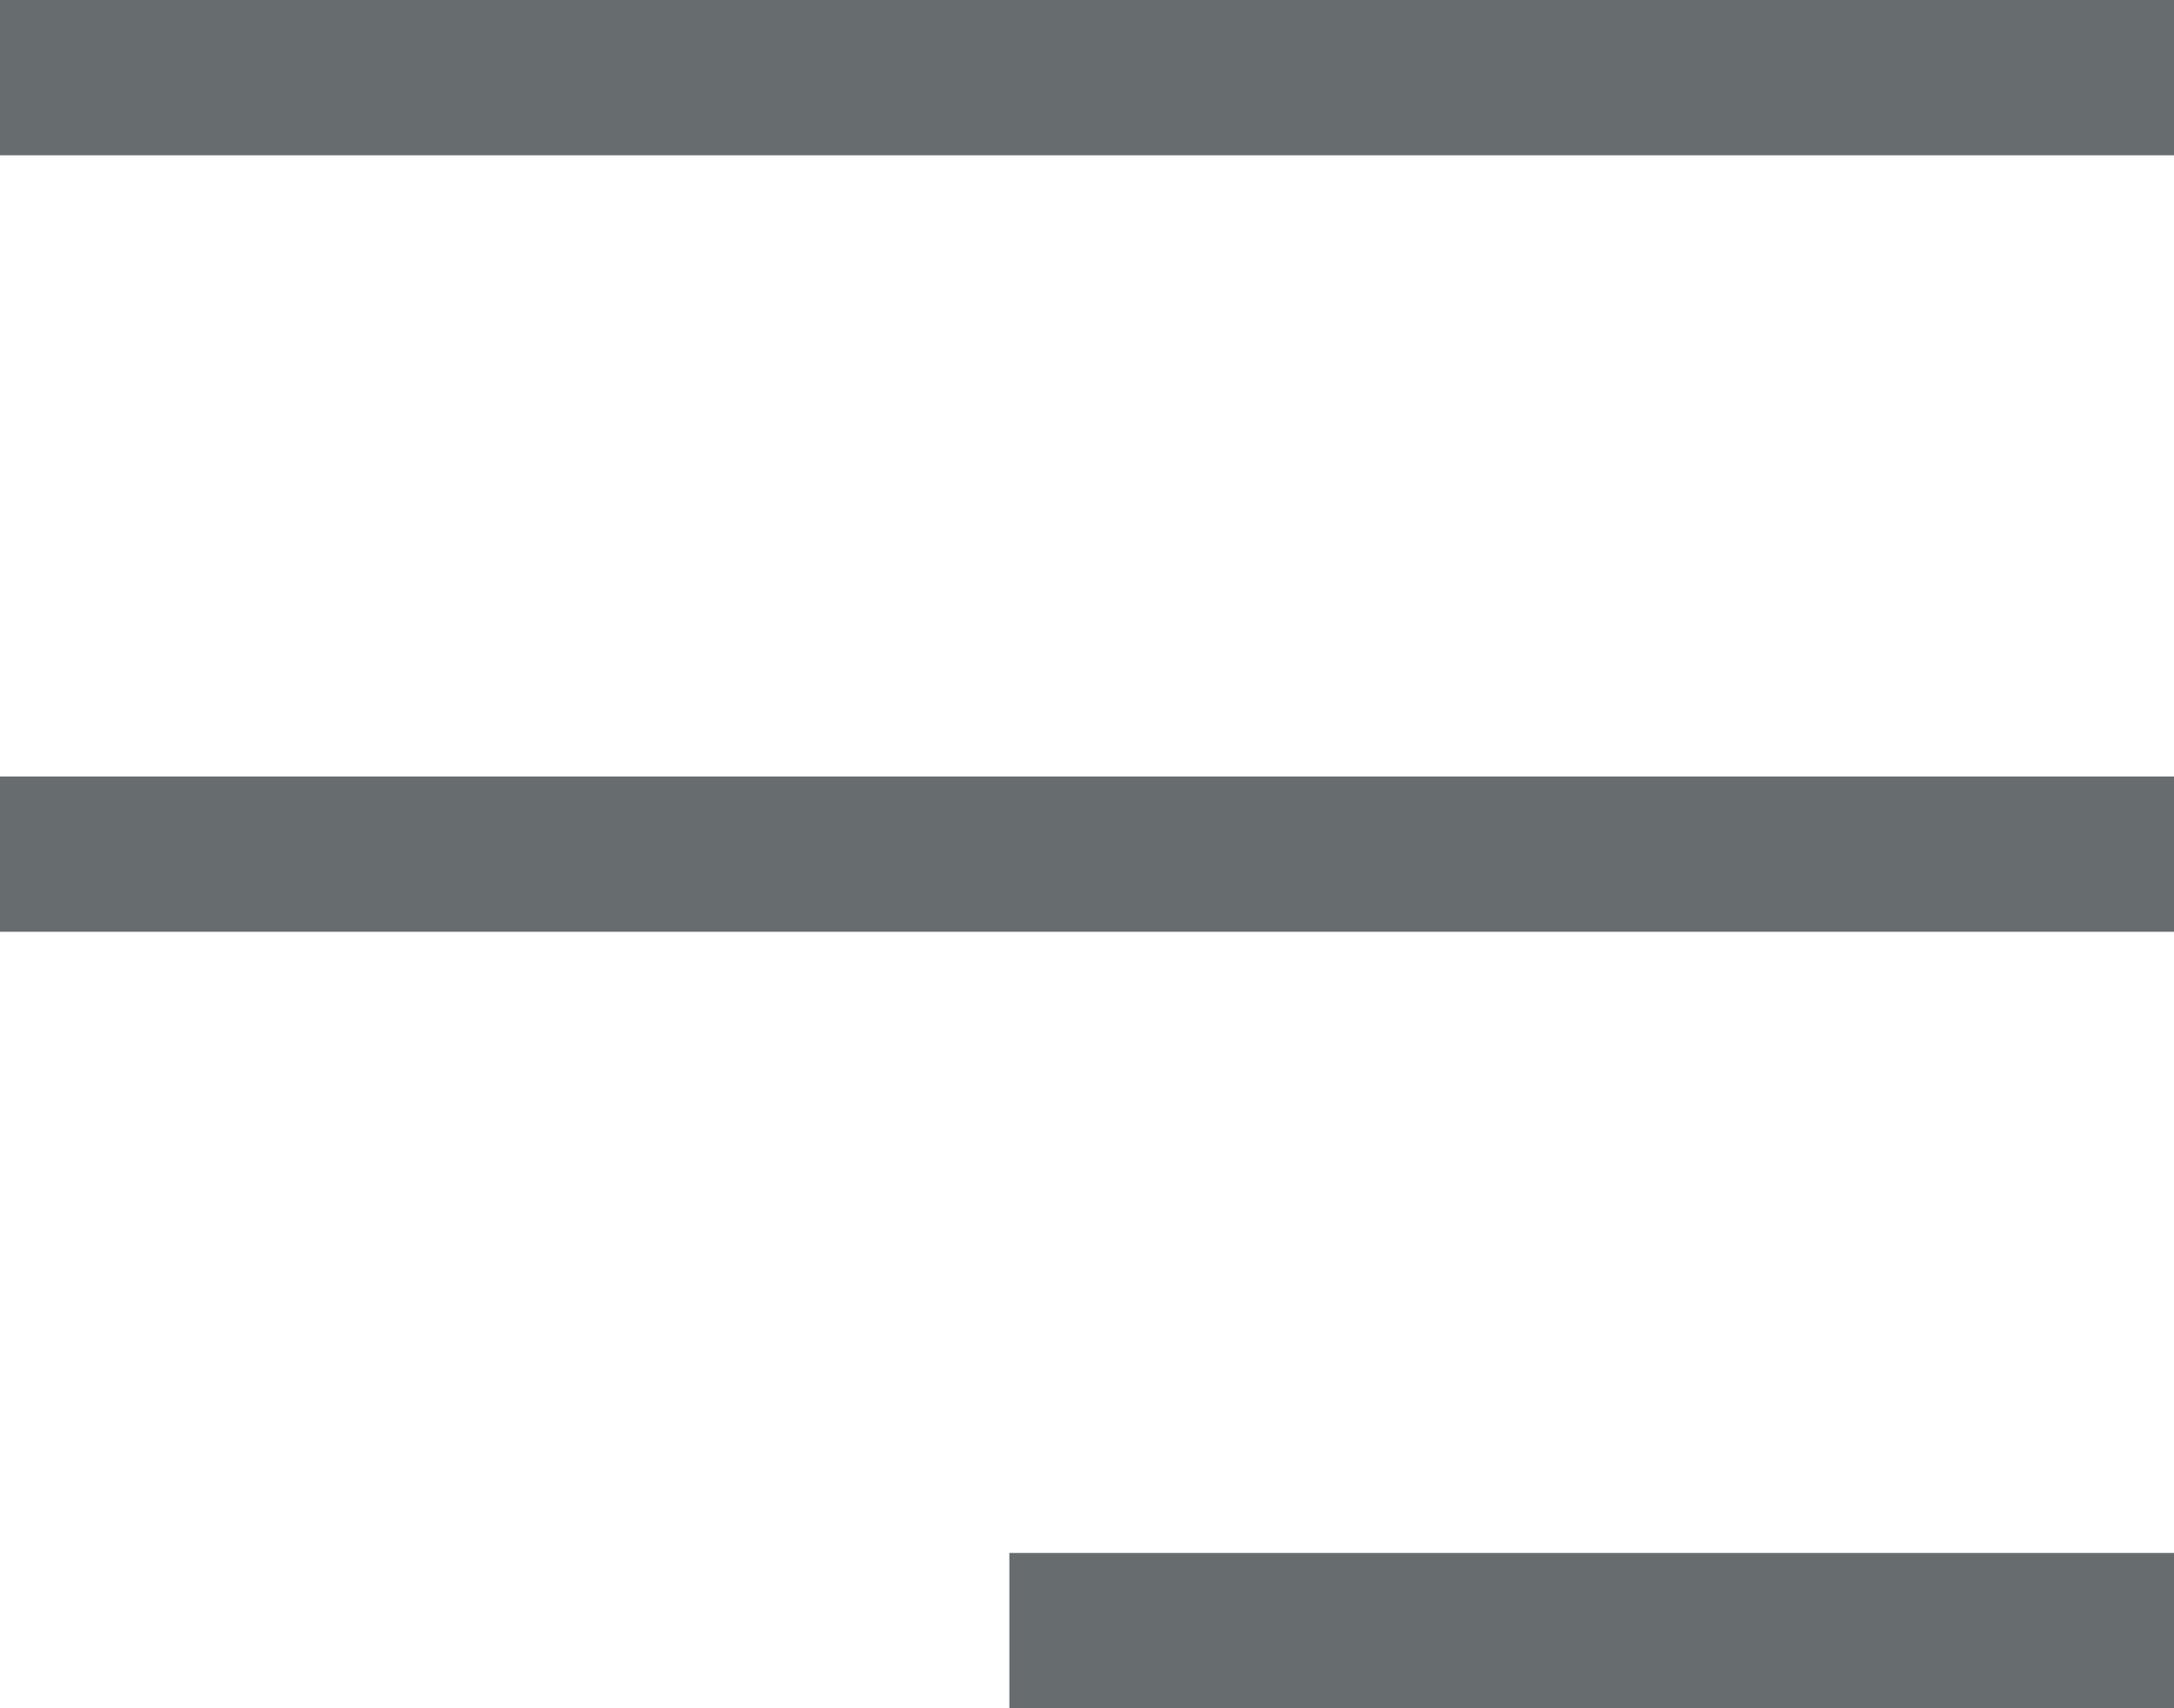 <svg xmlns="http://www.w3.org/2000/svg" width="28" height="22" viewBox="0 0 28 22">
  <g id="Group_21962" data-name="Group 21962" transform="translate(-3827.5 80.5)">
    <path id="Path_63531" data-name="Path 63531" d="M0,0H28" transform="translate(3827.5 -79.5)" fill="none" stroke="#676c6e" stroke-width="2"/>
    <path id="Path_63532" data-name="Path 63532" d="M0,0H28" transform="translate(3827.5 -69.5)" fill="none" stroke="#676c6e" stroke-width="2"/>
    <path id="Path_63533" data-name="Path 63533" d="M0,0H15" transform="translate(3840.5 -59.5)" fill="none" stroke="#676c6e" stroke-width="2"/>
  </g>
</svg>
